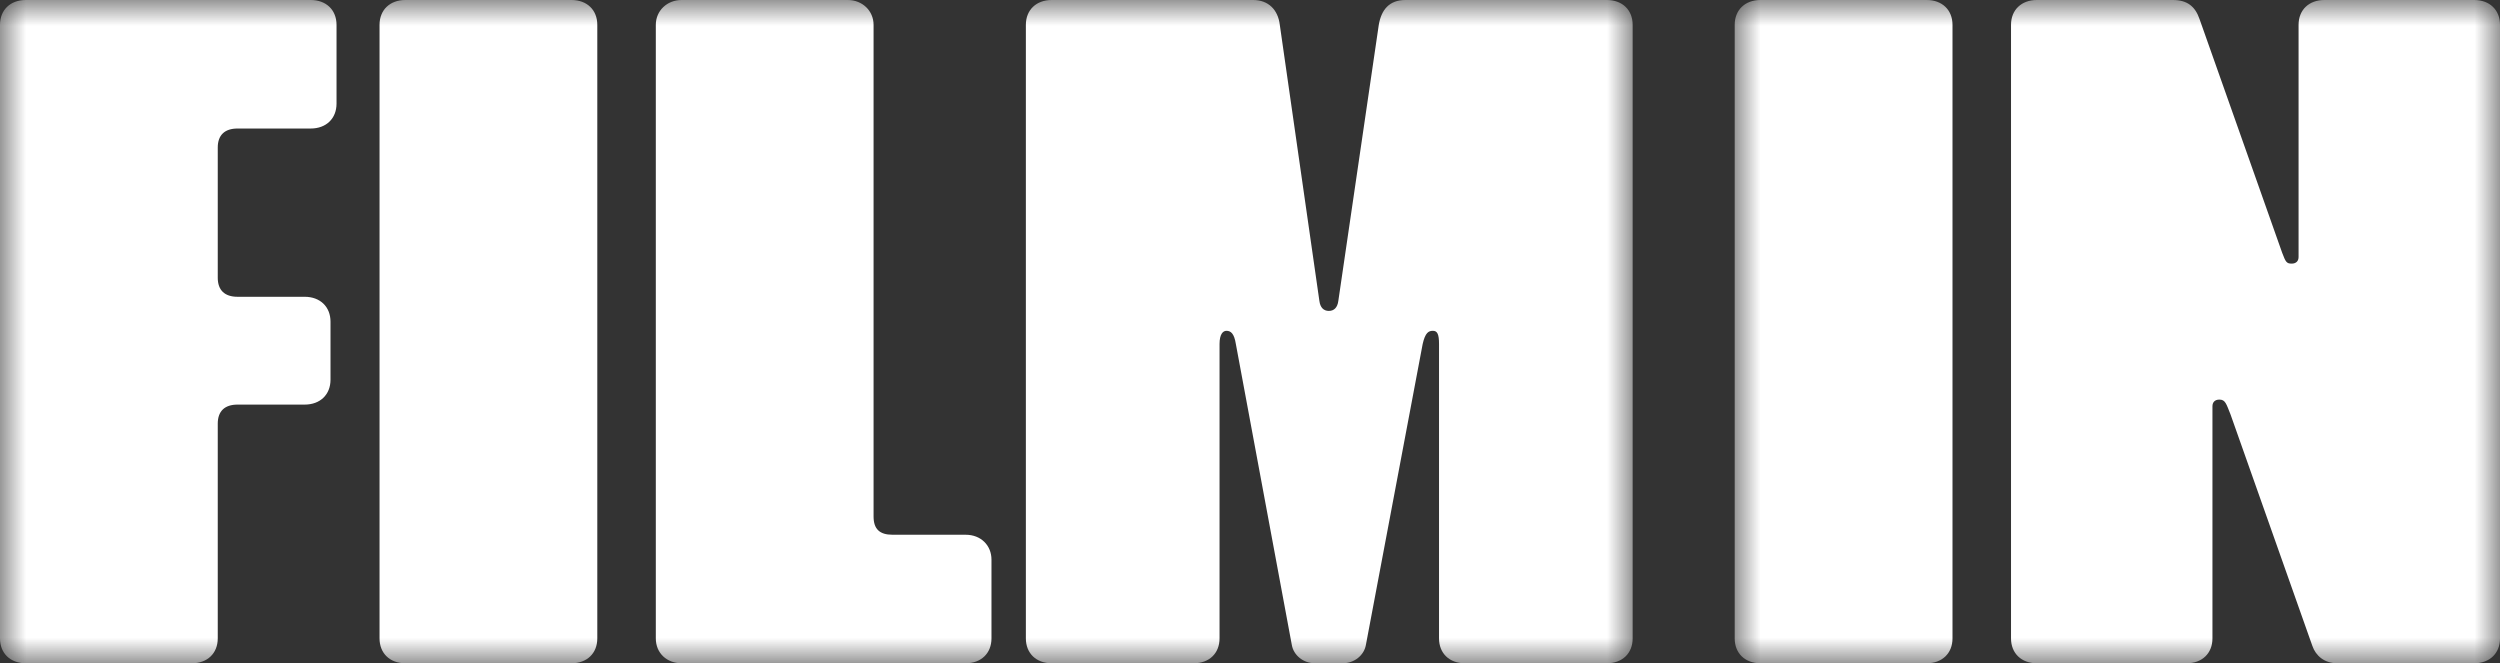 <?xml version="1.0" encoding="UTF-8"?>
<svg width="49px" height="13px" viewBox="0 0 49 13" version="1.1" xmlns="http://www.w3.org/2000/svg" xmlns:xlink="http://www.w3.org/1999/xlink">
    <rect x="0" y="0" width="49" height="13" fill="#333333" stroke="none"/>
    <title>FILMIN</title>
    <defs>
        <polygon id="path-1" points="0 0 15 0 15 13 0 13"></polygon>
        <polygon id="path-3" points="0 0 32 0 32 13 0 13"></polygon>
    </defs>
    <g id="07E04_TV_Plans_Partis_OTTFilmin" stroke="none" stroke-width="1" fill="none" fill-rule="evenodd">
        <g id="07E01[D]01_TV_Plans_Partis_OTTFilmin_SoyCliente" transform="translate(-36, -1193)">
            <g id="Seriefans" transform="translate(20, 1174)">
                <g id="FILMIN" transform="translate(16, 19)">
                    <g id="Group-3" transform="translate(34, 0)">
                        <mask id="mask-2" fill="white">
                            <use xlink:href="#path-1"></use>
                        </mask>
                        <g id="Clip-2"></g>
                        <path d="M0,12.513 C0,12.805 0.203,13 0.506,13 L3.763,13 C4.066,13 4.269,12.805 4.269,12.513 L4.269,0.487 C4.269,0.195 4.066,-0 3.763,-0 L0.506,-0 C0.203,-0 0,0.195 0,0.487 L0,12.513 Z M5.416,12.513 C5.416,12.805 5.619,13 5.922,13 L8.858,13 C9.162,13 9.364,12.805 9.364,12.513 L9.364,7.962 C9.364,7.881 9.415,7.832 9.499,7.832 C9.618,7.832 9.634,7.914 9.719,8.125 L11.322,12.659 C11.389,12.854 11.558,13 11.811,13 L14.494,13 C14.798,13 15,12.805 15,12.513 L15,0.487 C15,0.195 14.798,-0 14.494,-0 L11.558,-0 C11.254,-0 11.052,0.195 11.052,0.487 L11.052,5.038 C11.052,5.119 11.001,5.167 10.917,5.167 C10.816,5.167 10.799,5.135 10.731,4.956 L9.111,0.374 C9.027,0.13 8.875,-0 8.588,-0 L5.922,-0 C5.619,-0 5.416,0.195 5.416,0.487 L5.416,12.513 Z" id="Fill-1" fill="#FFFFFF" mask="url(#mask-2)"></path>
                    </g>
                    <g id="Group-6">
                        <mask id="mask-4" fill="white">
                            <use xlink:href="#path-3"></use>
                        </mask>
                        <g id="Clip-5"></g>
                        <path d="M0,12.513 C0,12.805 0.202,13 0.506,13 L3.762,13 C4.065,13 4.268,12.805 4.268,12.513 L4.268,8.304 C4.268,8.06 4.403,7.93 4.656,7.93 L5.972,7.93 C6.275,7.93 6.478,7.735 6.478,7.442 L6.478,6.305 C6.478,6.013 6.275,5.817 5.972,5.817 L4.656,5.817 C4.403,5.817 4.268,5.687 4.268,5.444 L4.268,2.892 C4.268,2.649 4.403,2.519 4.656,2.519 L6.09,2.519 C6.393,2.519 6.596,2.324 6.596,2.031 L6.596,0.487 C6.596,0.195 6.393,-0 6.09,-0 L0.506,-0 C0.202,-0 0,0.195 0,0.487 L0,12.513 Z M7.439,12.513 C7.439,12.805 7.642,13 7.945,13 L11.201,13 C11.505,13 11.707,12.805 11.707,12.513 L11.707,0.487 C11.707,0.195 11.505,-0 11.201,-0 L7.945,-0 C7.642,-0 7.439,0.195 7.439,0.487 L7.439,12.513 Z M12.854,12.513 C12.854,12.805 13.073,13 13.36,13 L18.927,13 C19.23,13 19.433,12.805 19.433,12.513 L19.433,10.969 C19.433,10.693 19.23,10.481 18.927,10.481 L17.493,10.481 C17.24,10.481 17.122,10.368 17.122,10.124 L17.122,0.487 C17.122,0.211 16.902,-0 16.616,-0 L13.36,-0 C13.073,-0 12.854,0.211 12.854,0.487 L12.854,12.513 Z M20.107,12.513 C20.107,12.805 20.31,13 20.614,13 L23.397,13 C23.701,13 23.903,12.805 23.903,12.513 L23.903,6.744 C23.903,6.549 23.97,6.484 24.038,6.484 C24.122,6.484 24.19,6.533 24.223,6.744 L25.32,12.643 C25.354,12.838 25.539,13 25.775,13 L26.315,13 C26.551,13 26.737,12.838 26.771,12.643 L27.884,6.744 C27.935,6.516 28.002,6.484 28.086,6.484 C28.171,6.484 28.205,6.549 28.205,6.744 L28.205,12.513 C28.205,12.805 28.407,13 28.711,13 L31.494,13 C31.798,13 32,12.805 32,12.513 L32,0.487 C32,0.195 31.798,-0 31.494,-0 L27.547,-0 C27.226,-0 27.074,0.195 27.024,0.487 L26.231,5.899 C26.214,6.029 26.147,6.094 26.045,6.094 C25.944,6.094 25.877,6.029 25.86,5.899 L25.084,0.487 C25.05,0.195 24.864,-0 24.561,-0 L20.614,-0 C20.31,-0 20.107,0.195 20.107,0.487 L20.107,12.513 Z" id="Fill-4" fill="#FFFFFF" mask="url(#mask-4)"></path>
                    </g>
                </g>
            </g>
        </g>
    </g>
</svg>